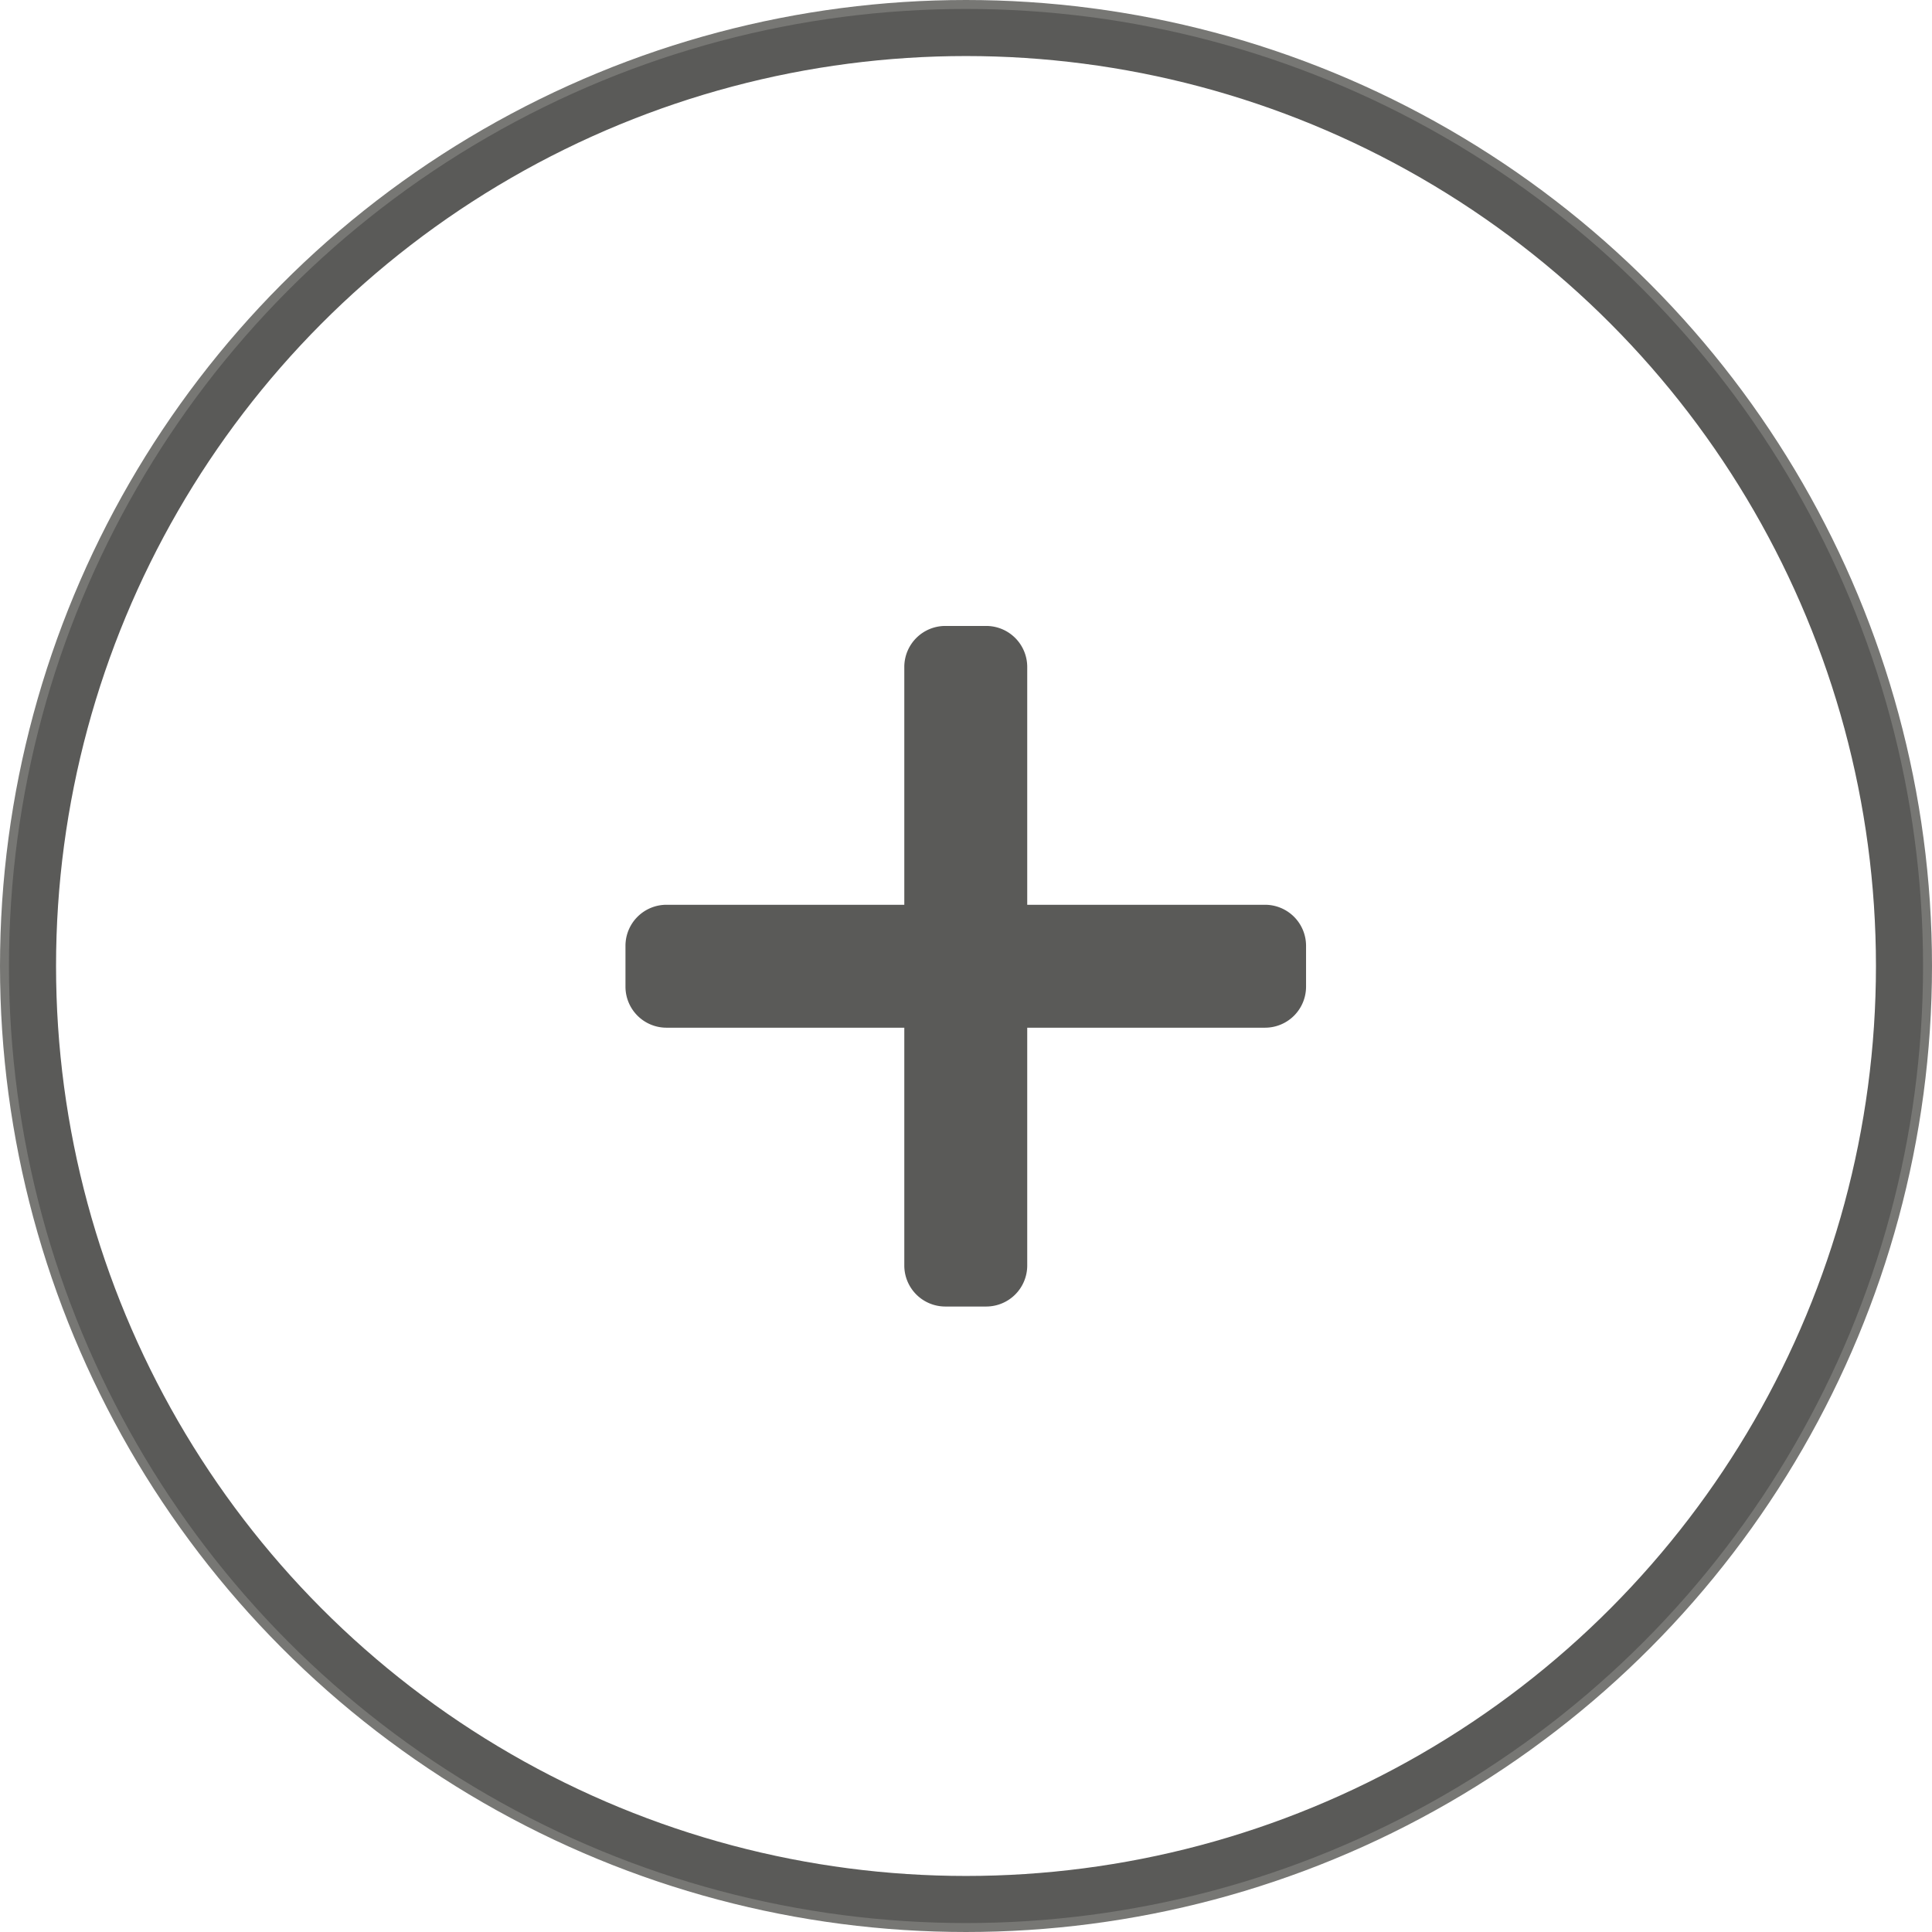 <svg id="contenu" xmlns="http://www.w3.org/2000/svg" width="41.02" height="41.02" viewBox="0 0 41.02 41.02">
  <g id="Groupe_8409" data-name="Groupe 8409">
    <g id="Groupe_8328">
      <g id="Groupe_8326">
        <g id="Ellipse_118">
          <circle id="Ellipse_134" data-name="Ellipse 134" cx="20.01" cy="20.01" r="20.01" transform="translate(0.5 0.5)" fill="none" stroke="#777774" stroke-width="1"/>
          <circle id="Ellipse_135" data-name="Ellipse 135" cx="19.82" cy="19.82" r="19.82" transform="translate(0.69 0.69)" fill="none" stroke="#5a5a58" stroke-width="1"/>
        </g>
      </g>
    </g>
    <path id="Icon_awesome-plus" d="M26.86,19.21H21.81V14.16a.871.871,0,0,0-.87-.87h-.87a.871.871,0,0,0-.87.87v5.05H14.15a.871.871,0,0,0-.87.87v.87a.871.871,0,0,0,.87.87H19.2v5.05a.871.871,0,0,0,.87.87h.87a.871.871,0,0,0,.87-.87V21.82h5.05a.871.871,0,0,0,.87-.87v-.87a.871.871,0,0,0-.87-.87Z" fill="#5a5a58"/>
  </g>
</svg>
